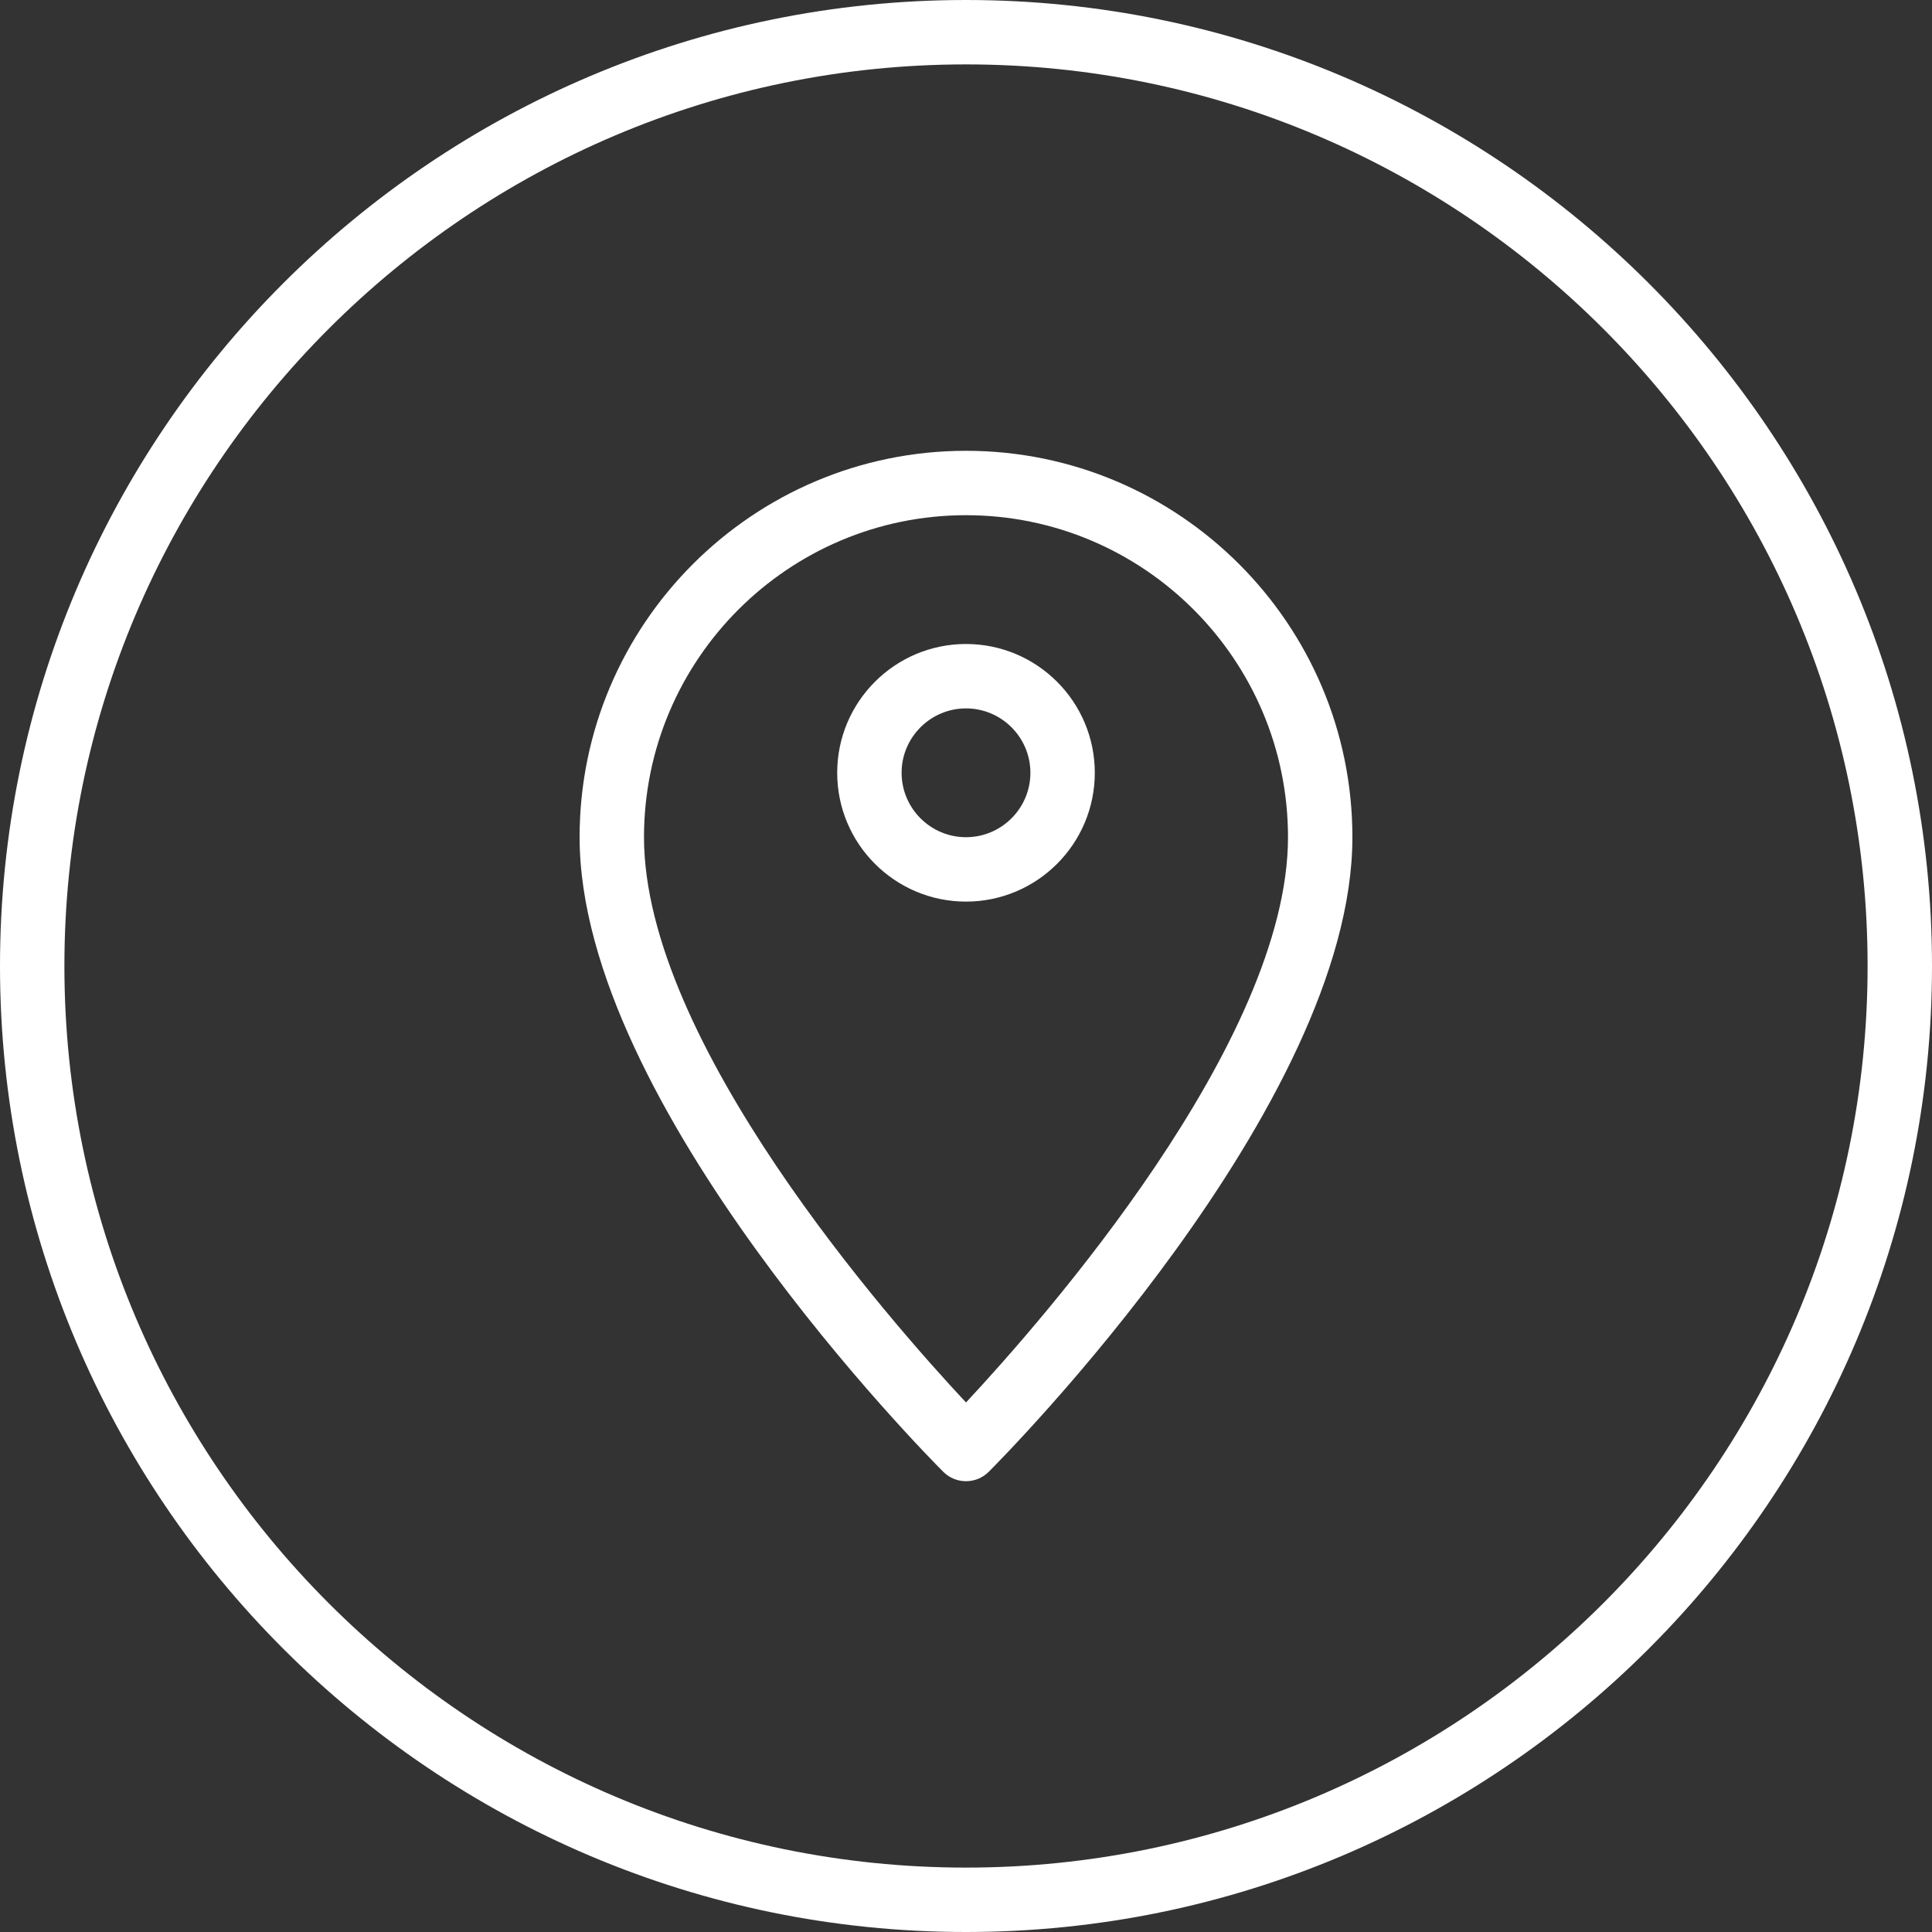 <?xml version="1.0" encoding="UTF-8" standalone="no"?><svg xmlns="http://www.w3.org/2000/svg" xmlns:xlink="http://www.w3.org/1999/xlink" fill="#000000" height="60" preserveAspectRatio="xMidYMid meet" version="1" viewBox="2.0 2.0 60.0 60.0" width="60" zoomAndPan="magnify"><rect x="2.0" y="2.0" width="60.0" height="60.0" fill="#333333" stroke="none"/><g fill="#ffffff" id="change1_1"><path d="M 32 60 C 16.559 60 4 47.441 4 32 C 4 16.559 16.559 4 32 4 C 47.441 4 60 16.559 60 32 C 60 47.441 47.441 60 32 60 Z M 32 2 C 15.457 2 2 15.457 2 32 C 2 48.543 15.457 62 32 62 C 48.543 62 62 48.543 62 32 C 62 15.457 48.543 2 32 2" fill="inherit"/><path d="M 32 45.555 C 29.609 42.996 22 34.355 22 28 C 22 22.484 26.484 18 32 18 C 37.516 18 42 22.484 42 28 C 42 34.348 34.387 42.996 32 45.555 Z M 32 16 C 25.383 16 20 21.383 20 28 C 20 36.32 30.832 47.246 31.293 47.707 C 31.488 47.902 31.742 48 32 48 C 32.258 48 32.512 47.902 32.707 47.707 C 33.168 47.246 44 36.32 44 28 C 44 21.383 38.617 16 32 16" fill="inherit"/><path d="M 32 28 C 30.898 28 30 27.102 30 26 C 30 24.898 30.898 24 32 24 C 33.102 24 34 24.898 34 26 C 34 27.102 33.102 28 32 28 Z M 32 22 C 29.793 22 28 23.793 28 26 C 28 28.207 29.793 30 32 30 C 34.207 30 36 28.207 36 26 C 36 23.793 34.207 22 32 22" fill="inherit"/></g></svg>